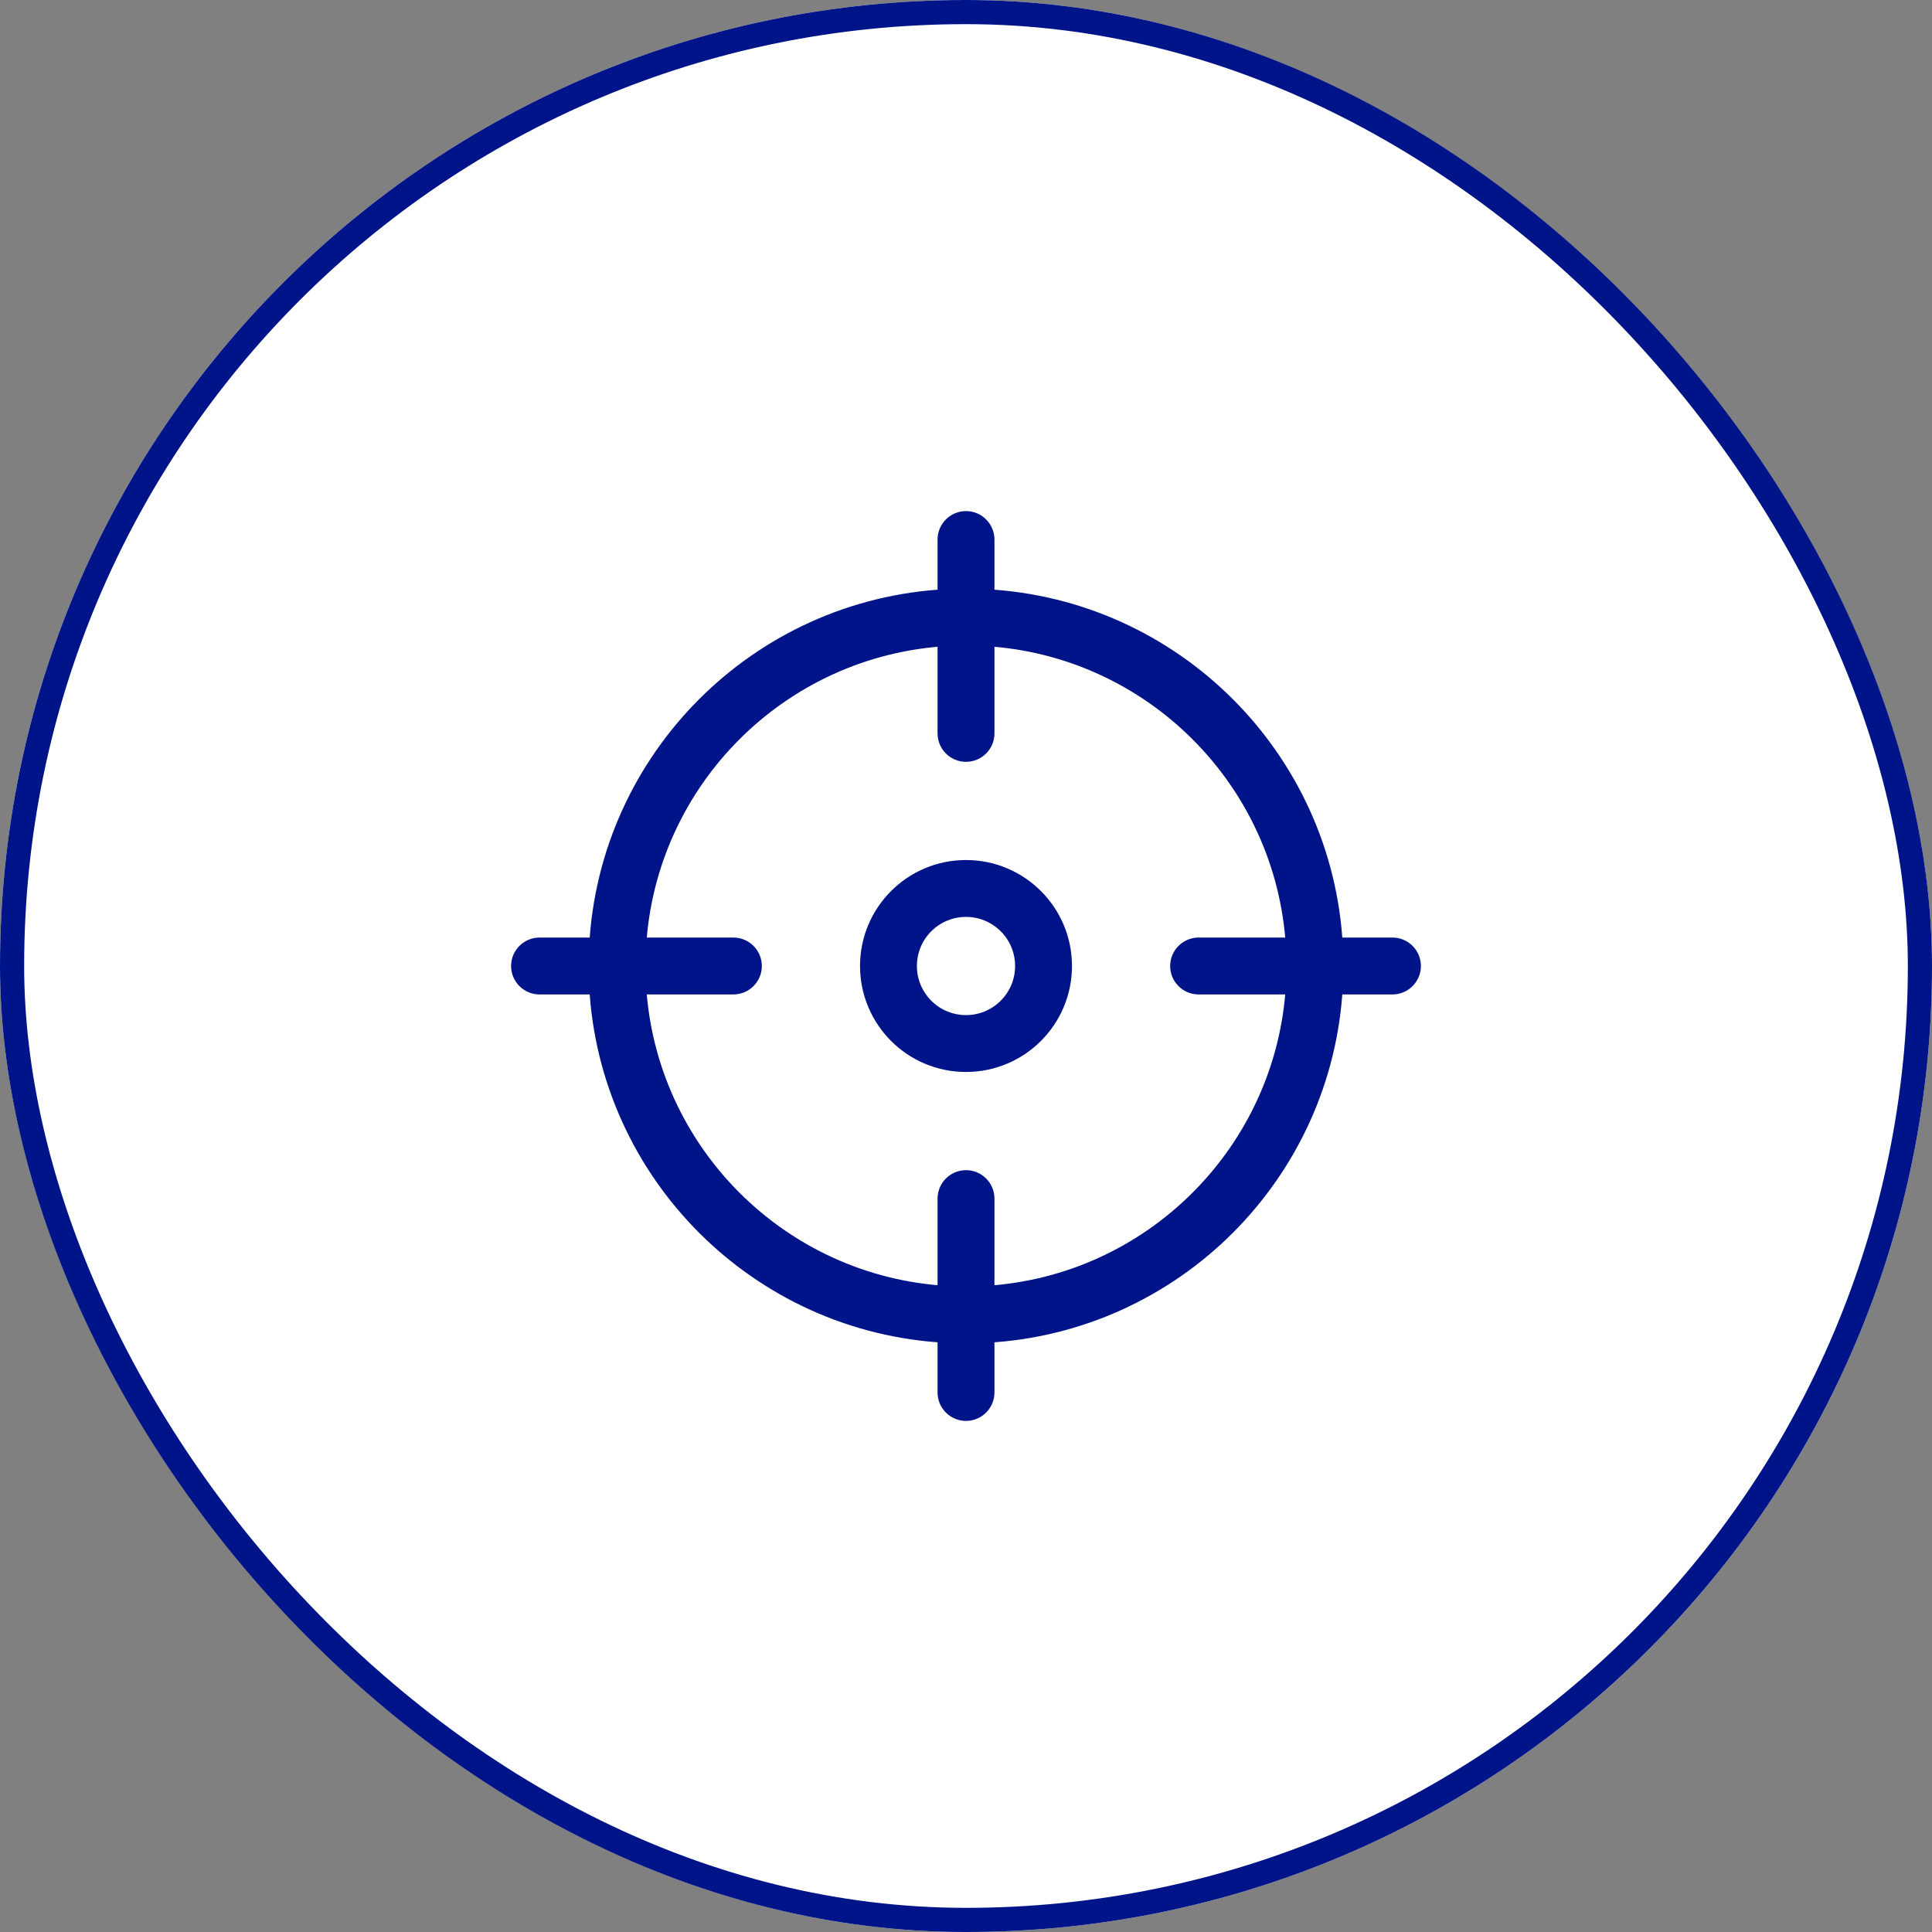 <?xml version="1.0" encoding="UTF-8"?>
<svg width="80px" height="80px" viewBox="0 0 80 80" version="1.1" xmlns="http://www.w3.org/2000/svg" xmlns:xlink="http://www.w3.org/1999/xlink">
    <rect x="0" y="0" width="80" height="80" fill="#808080" stroke="none"/>
    <title>Icon - Excellent accuracy</title>
    <g id="Desktop" stroke="none" stroke-width="1" fill="none" fill-rule="evenodd">
        <g id="FDS-EMEA-020-40-Benefits-for-me---D" transform="translate(-418, -959)">
            <g id="Benefits" transform="translate(0, 919)">
                <g id="#2" transform="translate(331, 40)">
                    <g id="Icon---Excellent-accuracy" transform="translate(87, 0)">
                        <g id="_Primitives/Circle" fill="#FFFFFF">
                            <rect id="Circle" x="0" y="0" width="80" height="80" rx="40"></rect>
                        </g>
                        <g id="_Primitives/Circle" stroke="#001489">
                            <rect id="Circle" x="0.5" y="0.5" width="79" height="79" rx="39.5"></rect>
                        </g>
                        <g id="Group" transform="translate(16, 16)" fill="#001489" fill-rule="nonzero" stroke="#001489" stroke-width="0.75">
                            <g id="Icon/accuracy">
                                <path d="M24,5.538 C24.443,5.538 24.803,5.898 24.803,6.341 L24.803,8.77 C32.587,9.174 38.826,15.413 39.23,23.197 L41.659,23.197 C42.102,23.197 42.462,23.557 42.462,24 C42.462,24.443 42.102,24.803 41.659,24.803 L39.23,24.803 C38.826,32.587 32.587,38.826 24.803,39.23 L24.803,41.659 C24.803,42.102 24.443,42.462 24,42.462 C23.557,42.462 23.197,42.102 23.197,41.659 L23.197,39.23 C15.413,38.826 9.174,32.587 8.77,24.803 L6.341,24.803 C5.898,24.803 5.538,24.443 5.538,24 C5.538,23.557 5.898,23.197 6.341,23.197 L8.77,23.197 C9.174,15.413 15.413,9.174 23.197,8.77 L23.197,6.341 C23.197,5.898 23.557,5.538 24,5.538 Z M24.803,10.378 L24.803,14.368 C24.803,14.811 24.443,15.171 24,15.171 C23.557,15.171 23.197,14.811 23.197,14.368 L23.197,10.378 C16.3,10.778 10.778,16.3 10.378,23.197 L14.368,23.197 C14.811,23.197 15.171,23.557 15.171,24 C15.171,24.443 14.811,24.803 14.368,24.803 L10.378,24.803 C10.778,31.7 16.3,37.222 23.197,37.622 L23.197,33.632 C23.197,33.189 23.557,32.829 24,32.829 C24.443,32.829 24.803,33.189 24.803,33.632 L24.803,37.622 C31.7,37.222 37.222,31.7 37.622,24.803 L33.632,24.803 C33.189,24.803 32.829,24.443 32.829,24 C32.829,23.557 33.189,23.197 33.632,23.197 L37.622,23.197 C37.222,16.3 31.7,10.778 24.803,10.378 Z M24,19.987 C26.217,19.987 28.013,21.783 28.013,24 C28.013,26.217 26.217,28.013 24,28.013 C21.783,28.013 19.987,26.217 19.987,24 C19.987,21.783 21.783,19.987 24,19.987 Z M24,21.592 C22.67,21.592 21.592,22.67 21.592,24 C21.592,25.33 22.67,26.408 24,26.408 C25.33,26.408 26.408,25.33 26.408,24 C26.408,22.67 25.33,21.592 24,21.592 Z" id="Combined-Shape"></path>
                            </g>
                        </g>
                    </g>
                </g>
            </g>
        </g>
    </g>
</svg>